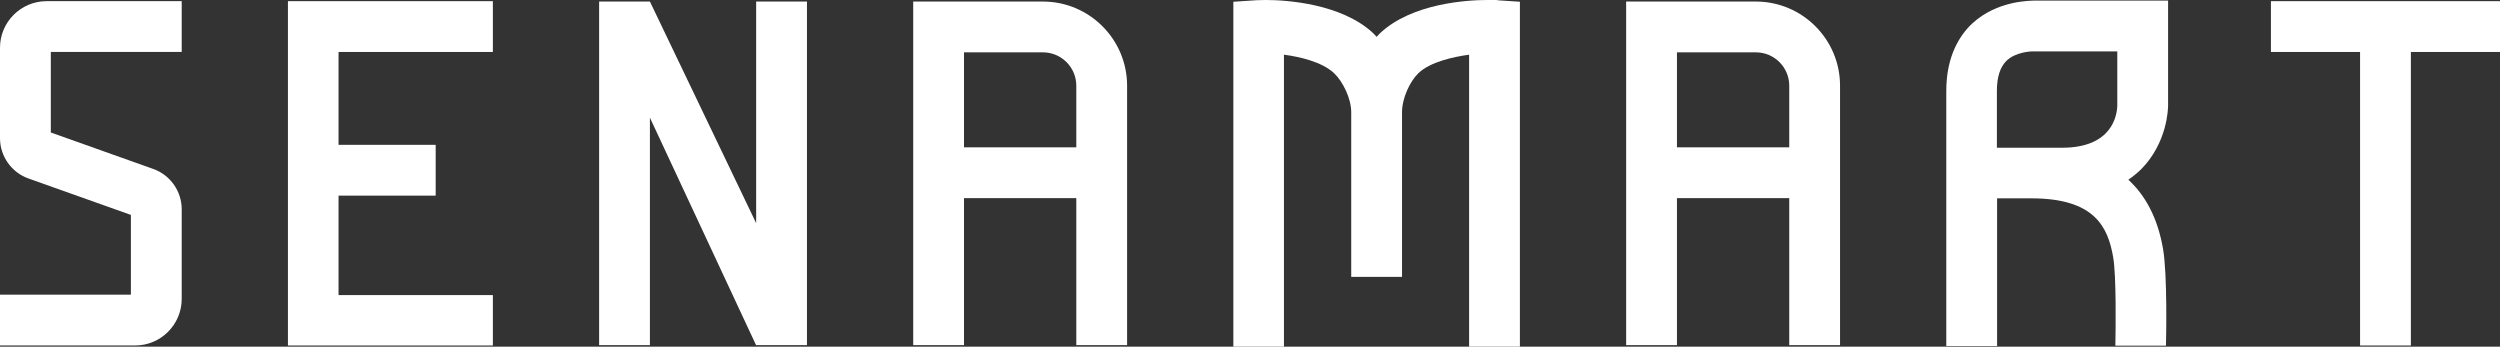 <?xml version="1.0" encoding="UTF-8"?>
<svg xmlns="http://www.w3.org/2000/svg" id="Layer_2" viewBox="0 0 1289.44 178.8">
  <rect x="0" y="0" width="1289.44" height="178.8" fill="#333333" stroke="none"/>
  <defs>
    <style>
      .cls-1 {
        fill: #fff;
      }
    </style>
  </defs>
  <g id="Layer_1-2" data-name="Layer_1">
    <polygon class="cls-1" points="390.01 115.1 335.21 .8 309.01 .8 309.01 178 335.21 178 335.21 60.7 389.81 177.7 390.01 178 416.21 178 416.21 .8 390.01 .8 390.01 115.1"></polygon>
    <path class="cls-1" d="M1017.25,12.1h0c-6.1,5.7-13.4,16.4-13.4,34.7v131.7h26.2v-76.2h17.7c32.6,0,39.5,14.7,42.2,30.5,1.6,9.3,1.3,36.4,1.1,45.5h26.1c.1-3.6.8-36.5-1.5-49.9-2.8-16.3-9.3-27.8-17.9-35.7,2.3-1.6,4.5-3.4,6.5-5.3,13.6-13.7,14-31.2,14-33.1V.3h-67.7c-3.7,0-20.5,0-33.3,11.8ZM1092.05,54.3c-.1,5.1-2.5,21.9-28.5,21.9h-33.6v-29.4c0-7.1,1.7-12.3,5-15.5,4.5-4.3,11.9-4.9,14.3-4.8h42.8v27.8Z"></path>
    <path class="cls-1" d="M767.13,0c-10.4,0-38.9,1.7-55.3,17.1-.6.6-1.2,1.3-1.8,1.9-.6-.6-1.2-1.3-1.8-1.9-16.4-15.3-44.9-17.1-55.3-17.1-2.3,0-3.9.1-4.6.1l-12.2.8v177.9h26.1V28.2c8.2,1.1,19.6,3.7,25.8,9.5,4.4,4.1,8.9,12.9,8.9,20.2v84.9h26.2V57.9c0-7.3,4.1-16,8.5-20.2,6.08-5.78,17.9-8.38,26.1-9.49v150.59h26.2V.9l-12.2-.8c-.7,0,5.8-.1-4.6-.1Z"></path>
    <polygon class="cls-1" points="148.51 178.2 254.21 178.2 254.21 152.2 174.61 152.2 174.61 100.9 224.71 100.9 224.71 74.7 174.61 74.7 174.61 26.8 254.21 26.8 254.21 .6 148.51 .6 148.51 178.2"></polygon>
    <polygon class="cls-1" points="1289.44 .6 1171.29 .6 1171.29 26.8 1217.27 26.8 1217.27 178.2 1243.47 178.2 1243.47 26.8 1289.44 26.8 1289.44 .6"></polygon>
    <path class="cls-1" d="M537.92.8h-66.91v177.2h26.2v-75.8h57.92v75.8h26.2V44.21c0-23.94-19.47-43.41-43.41-43.41ZM497.21,76V27h40.71c9.49,0,17.21,7.72,17.21,17.21v31.79h-57.92Z"></path>
    <path class="cls-1" d="M905.64.8h-66.91v177.2h26.2v-75.8h57.92v75.8h26.2V44.21c0-23.94-19.47-43.41-43.41-43.41ZM864.93,76V27h40.71c9.49,0,17.21,7.72,17.21,17.21v31.79h-57.92Z"></path>
    <path class="cls-1" d="M24.03.6C10.78.6,0,11.38,0,24.62v46.62c0,9.33,5.9,17.7,14.69,20.82l52.82,18.79v41.14H0v26.2h69.69c13.25,0,24.03-10.78,24.03-24.03v-46.21c0-9.33-5.9-17.7-14.69-20.82l-52.82-18.79V26.8h67.51V.6H24.03Z"></path>
  </g>
</svg>
